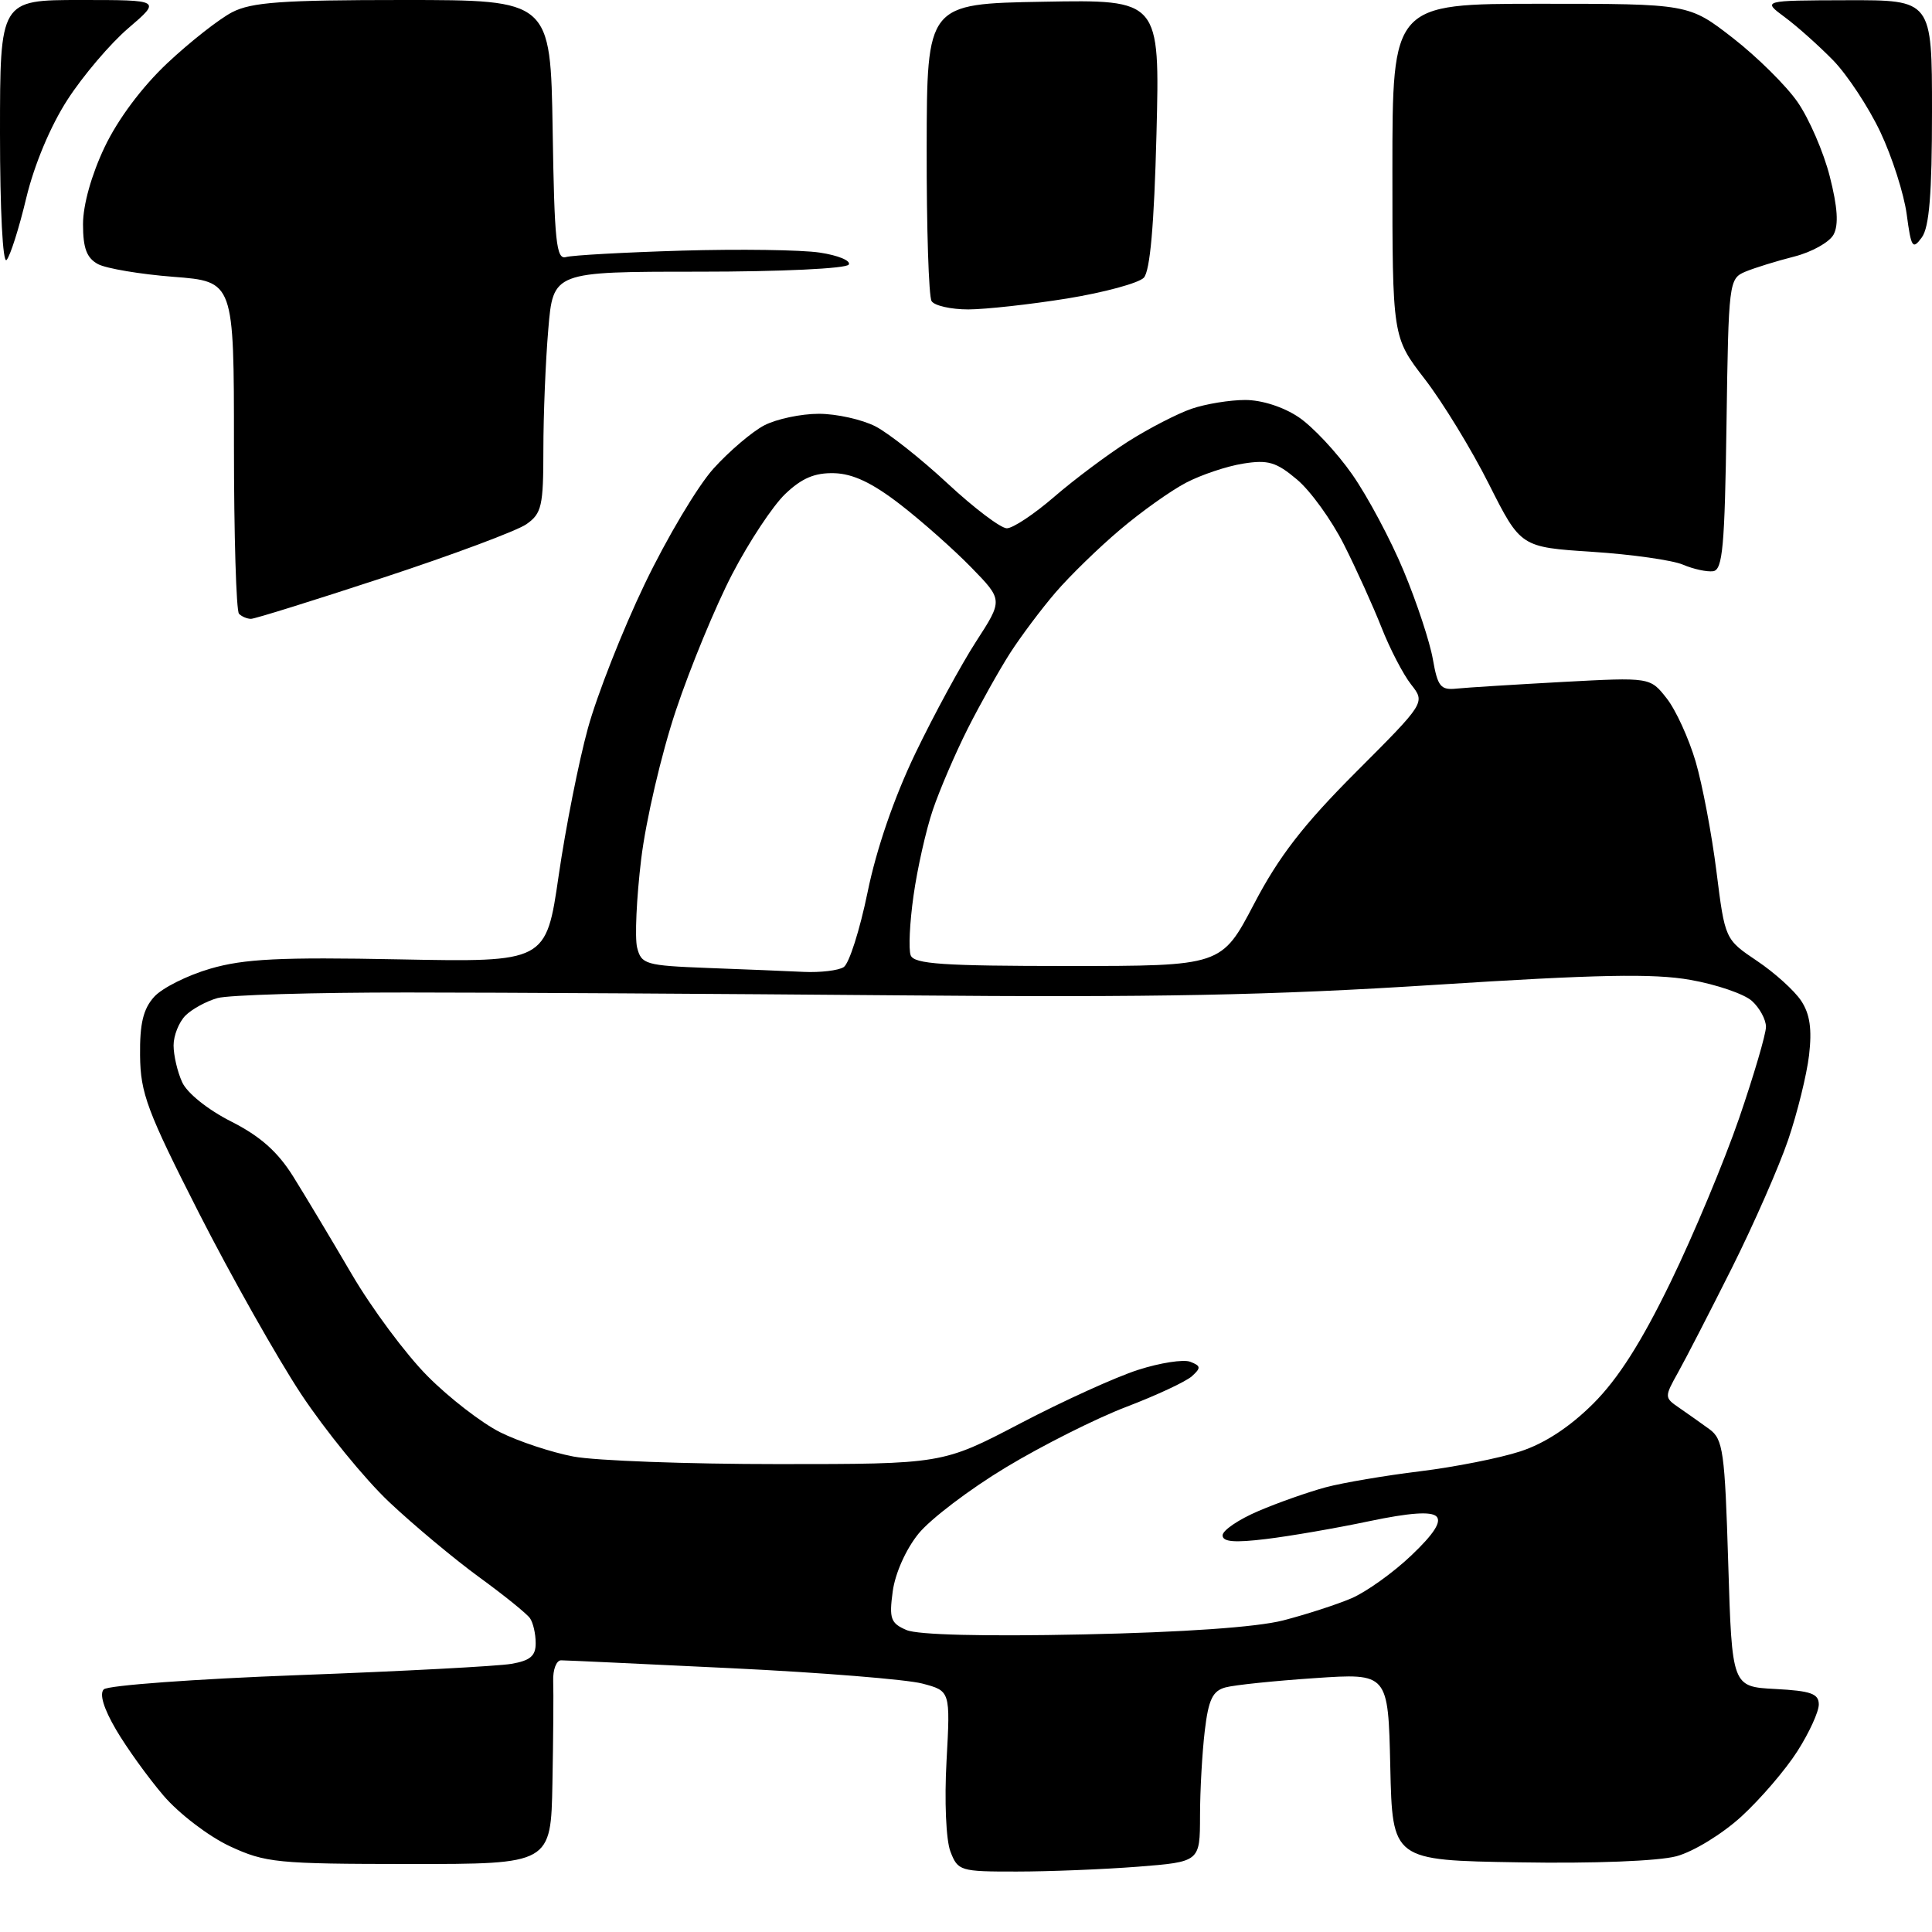 <?xml version="1.0" encoding="UTF-8" standalone="no"?>
<svg 
  version="1.1" 
  xmlns="http://www.w3.org/2000/svg" 
  xmlns:xlink="http://www.w3.org/1999/xlink" 
  xmlns:svg="http://www.w3.org/2000/svg"
  xmlns:rdf="http://www.w3.org/1999/02/22-rdf-syntax-ns#"
  xmlns:cc="http://creativecommons.org/ns#"
  xmlns:dc="http://purl.org/dc/elements/1.1/"
  viewBox="0 0 256 256"
  width="256"
  height="256"
>
<style>svg {background-color: white; }</style>"
<path stroke="none" fill="black" fill-rule="evenodd" d="M134.73,247.99C127.21,248.00 126.92,247.91 125.93,245.32C125.35,243.80 125.13,238.60 125.42,233.34C125.93,224.06 125.93,224.06 122.21,223.08C120.17,222.54 108.83,221.62 97.00,221.05C85.17,220.48 74.98,220.00 74.35,220.00C73.72,220.00 73.25,221.24 73.30,222.75C73.36,224.26 73.31,230.34 73.20,236.25C73.00,247.00 73.00,247.00 54.25,246.99C36.67,246.98 35.18,246.83 30.44,244.63C27.65,243.32 23.72,240.33 21.66,237.92C19.61,235.52 16.78,231.59 15.37,229.18C13.74,226.40 13.15,224.45 13.75,223.85C14.28,223.32 25.91,222.47 39.60,221.96C53.30,221.45 65.96,220.78 67.75,220.47C70.27,220.04 71.00,219.41 70.98,217.70C70.98,216.49 70.64,215.02 70.23,214.43C69.83,213.84 66.80,211.39 63.50,208.99C60.20,206.58 54.84,202.11 51.60,199.06C48.35,196.00 43.09,189.54 39.89,184.71C36.70,179.87 30.61,169.07 26.35,160.71C19.49,147.22 18.61,144.86 18.56,139.86C18.51,135.63 18.98,133.68 20.43,132.08C21.49,130.91 24.84,129.23 27.88,128.35C32.35,127.05 37.11,126.81 52.88,127.12C72.36,127.50 72.36,127.50 74.03,116.00C74.95,109.67 76.69,100.90 77.90,96.50C79.11,92.10 82.49,83.50 85.42,77.40C88.35,71.29 92.45,64.40 94.55,62.08C96.64,59.77 99.67,57.19 101.29,56.35C102.90,55.52 106.15,54.83 108.50,54.83C110.85,54.83 114.23,55.59 116.01,56.50C117.78,57.42 122.10,60.84 125.59,64.09C129.09,67.34 132.61,70.00 133.41,70.00C134.22,70.00 137.04,68.12 139.69,65.83C142.34,63.54 146.75,60.24 149.50,58.49C152.25,56.75 156.03,54.80 157.90,54.16C159.77,53.52 162.96,53.00 165.00,53.00C167.20,53.00 170.08,53.93 172.08,55.28C173.94,56.53 177.14,59.95 179.18,62.87C181.22,65.79 184.30,71.56 186.01,75.69C187.73,79.81 189.46,85.06 189.86,87.34C190.50,91.00 190.89,91.47 193.04,91.24C194.40,91.10 200.71,90.71 207.08,90.36C218.65,89.74 218.65,89.74 220.84,92.53C222.05,94.06 223.77,97.83 224.68,100.91C225.58,103.98 226.82,110.54 227.44,115.48C228.57,124.47 228.57,124.47 232.82,127.33C235.16,128.90 237.79,131.28 238.67,132.62C239.83,134.38 240.11,136.38 239.71,139.82C239.40,142.43 238.15,147.48 236.94,151.04C235.73,154.59 232.38,162.22 229.49,168.00C226.59,173.78 223.39,180.00 222.36,181.84C220.53,185.12 220.53,185.19 222.50,186.54C223.60,187.30 225.40,188.57 226.50,189.37C228.32,190.70 228.55,192.31 229.00,207.17C229.50,223.50 229.50,223.50 235.25,223.80C239.95,224.05 241.00,224.42 241.00,225.85C241.00,226.82 239.72,229.61 238.16,232.05C236.60,234.50 233.27,238.38 230.75,240.69C228.20,243.02 224.40,245.35 222.14,245.96C219.77,246.60 211.19,246.94 201.30,246.77C184.50,246.50 184.50,246.50 184.22,234.10C183.94,221.70 183.94,221.70 174.22,222.36C168.87,222.72 163.55,223.27 162.38,223.59C160.68,224.05 160.13,225.20 159.64,229.33C159.30,232.17 159.01,237.25 159.01,240.60C159.00,246.70 159.00,246.70 150.75,247.35C146.21,247.70 139.00,247.99 134.73,247.99zM143.50,216.57C156.83,216.29 166.51,215.61 170.00,214.72C173.03,213.94 177.11,212.62 179.08,211.78C181.05,210.93 184.62,208.38 187.01,206.10C189.98,203.28 191.04,201.64 190.34,200.94C189.64,200.24 186.80,200.44 181.41,201.57C177.06,202.49 170.91,203.55 167.75,203.93C163.57,204.44 162.00,204.31 162.00,203.44C162.00,202.78 164.14,201.33 166.75,200.22C169.36,199.10 173.38,197.69 175.68,197.07C177.97,196.46 183.60,195.51 188.18,194.95C192.75,194.39 198.72,193.21 201.44,192.32C204.68,191.27 208.01,189.08 211.12,185.98C214.43,182.67 217.51,177.82 221.37,169.87C224.41,163.62 228.49,153.84 230.45,148.15C232.40,142.46 234.00,137.02 234.00,136.06C234.00,135.10 233.16,133.55 232.14,132.63C231.12,131.71 227.45,130.45 223.99,129.84C219.07,128.97 211.67,129.12 190.10,130.50C168.59,131.88 153.02,132.19 119.50,131.89C95.85,131.69 66.38,131.51 54.00,131.51C41.62,131.50 30.29,131.84 28.82,132.25C27.35,132.66 25.43,133.71 24.57,134.57C23.71,135.44 23.00,137.21 23.00,138.52C23.00,139.83 23.51,142.03 24.14,143.40C24.79,144.84 27.55,147.05 30.64,148.61C34.49,150.56 36.81,152.62 38.86,155.91C40.44,158.44 43.91,164.23 46.58,168.79C49.25,173.36 53.77,179.44 56.63,182.32C59.48,185.20 63.82,188.55 66.27,189.78C68.71,191.00 73.09,192.45 75.99,193.00C78.90,193.55 91.09,194.00 103.08,194.00C124.89,194.00 124.89,194.00 135.19,188.61C140.86,185.64 147.88,182.45 150.79,181.52C153.70,180.58 156.81,180.10 157.71,180.44C159.13,180.99 159.16,181.25 157.93,182.36C157.14,183.07 153.24,184.89 149.26,186.41C145.27,187.93 138.08,191.54 133.28,194.44C128.48,197.33 123.27,201.29 121.70,203.23C120.04,205.28 118.61,208.48 118.29,210.87C117.80,214.49 118.02,215.09 120.12,215.99C121.61,216.63 130.36,216.85 143.50,216.57zM106.50,128.78C108.70,128.88 111.08,128.60 111.79,128.15C112.51,127.70 113.93,123.23 114.96,118.22C116.13,112.49 118.48,105.66 121.30,99.80C123.76,94.69 127.38,88.03 129.34,85.00C132.90,79.50 132.90,79.50 128.70,75.19C126.39,72.82 122.15,69.06 119.28,66.84C115.59,63.99 113.03,62.77 110.54,62.70C107.95,62.63 106.24,63.36 104.04,65.46C102.40,67.03 99.25,71.79 97.04,76.04C94.83,80.28 91.47,88.42 89.56,94.13C87.65,99.83 85.58,108.70 84.96,113.84C84.34,118.98 84.10,124.25 84.42,125.55C84.98,127.78 85.53,127.94 93.76,128.26C98.57,128.44 104.30,128.67 106.50,128.78zM141.54,128.00C161.86,128.00 161.86,128.00 166.18,119.75C169.46,113.48 172.70,109.29 179.68,102.30C188.87,93.10 188.87,93.10 186.98,90.70C185.94,89.38 184.17,85.98 183.06,83.15C181.94,80.32 179.70,75.36 178.07,72.14C176.44,68.91 173.65,65.04 171.86,63.54C169.11,61.22 168.02,60.90 164.72,61.43C162.57,61.77 159.17,62.91 157.16,63.96C155.15,65.01 151.21,67.81 148.41,70.19C145.60,72.56 141.76,76.30 139.87,78.50C137.98,80.70 135.26,84.33 133.82,86.57C132.39,88.81 129.87,93.31 128.22,96.57C126.58,99.83 124.50,104.67 123.60,107.33C122.70,109.99 121.55,115.09 121.05,118.66C120.54,122.24 120.37,125.80 120.67,126.58C121.11,127.74 124.93,128.00 141.54,128.00zM33.26,82.00C32.75,82.00 32.03,81.70 31.67,81.33C31.30,80.97 31.00,70.91 31.00,58.98C31.00,37.30 31.00,37.30 22.99,36.68C18.59,36.34 14.09,35.58 12.99,35.00C11.49,34.19 11.00,32.90 11.00,29.71C11.00,27.15 12.12,23.16 13.86,19.50C15.62,15.80 18.81,11.53 22.17,8.37C25.16,5.56 29.03,2.52 30.76,1.62C33.34,0.29 37.36,0.00 53.43,0.00C72.95,0.00 72.95,0.00 73.23,17.25C73.46,32.03 73.71,34.44 75.00,34.06C75.83,33.82 82.73,33.44 90.35,33.21C97.97,32.99 106.19,33.10 108.62,33.47C111.05,33.83 112.78,34.55 112.46,35.06C112.13,35.59 103.49,36.00 92.59,36.00C73.29,36.00 73.29,36.00 72.65,43.65C72.29,47.86 72.00,55.03 72.00,59.59C72.00,67.06 71.78,68.04 69.75,69.46C68.51,70.33 60.00,73.51 50.84,76.52C41.68,79.53 33.77,82.00 33.26,82.00zM227.00,75.69C226.18,75.80 224.38,75.41 223.00,74.82C221.62,74.23 216.22,73.46 211.00,73.12C201.50,72.50 201.50,72.50 197.29,64.15C194.98,59.55 191.15,53.29 188.79,50.23C184.50,44.67 184.50,44.67 184.50,22.58C184.50,0.50 184.50,0.50 204.14,0.50C223.77,0.50 223.77,0.50 229.62,5.04C232.83,7.54 236.70,11.36 238.20,13.54C239.71,15.72 241.63,20.14 242.45,23.36C243.49,27.44 243.65,29.79 242.96,31.08C242.41,32.10 240.06,33.41 237.73,34.00C235.40,34.59 232.50,35.49 231.27,36.00C229.09,36.92 229.04,37.35 228.77,56.21C228.54,72.43 228.26,75.51 227.00,75.69zM128.31,41.00C126.00,41.00 123.81,40.50 123.44,39.90C123.06,39.29 122.77,30.18 122.79,19.65C122.82,0.50 122.82,0.50 138.26,0.23C153.69,-0.05 153.69,-0.05 153.24,17.73C152.93,29.84 152.39,35.91 151.56,36.80C150.88,37.51 146.32,38.75 141.42,39.55C136.51,40.34 130.61,40.99 128.31,41.00zM0.87,34.45C0.37,34.99 0.00,27.83 0.00,17.70C0.00,0.00 0.00,0.00 10.68,-0.00C21.36,-0.00 21.36,-0.00 17.02,3.72C14.63,5.76 11.00,10.03 8.95,13.20C6.68,16.71 4.55,21.80 3.48,26.23C2.53,30.23 1.35,33.93 0.87,34.45zM254.65,31.46C253.43,33.13 253.24,32.83 252.65,28.41C252.29,25.71 250.72,20.80 249.16,17.50C247.60,14.20 244.78,9.93 242.91,8.00C241.03,6.08 238.15,3.50 236.50,2.28C233.50,0.06 233.50,0.06 244.75,0.03C256.00,0.00 256.00,0.00 256.00,14.81C256.00,25.67 255.64,30.11 254.65,31.46z" />

</svg>